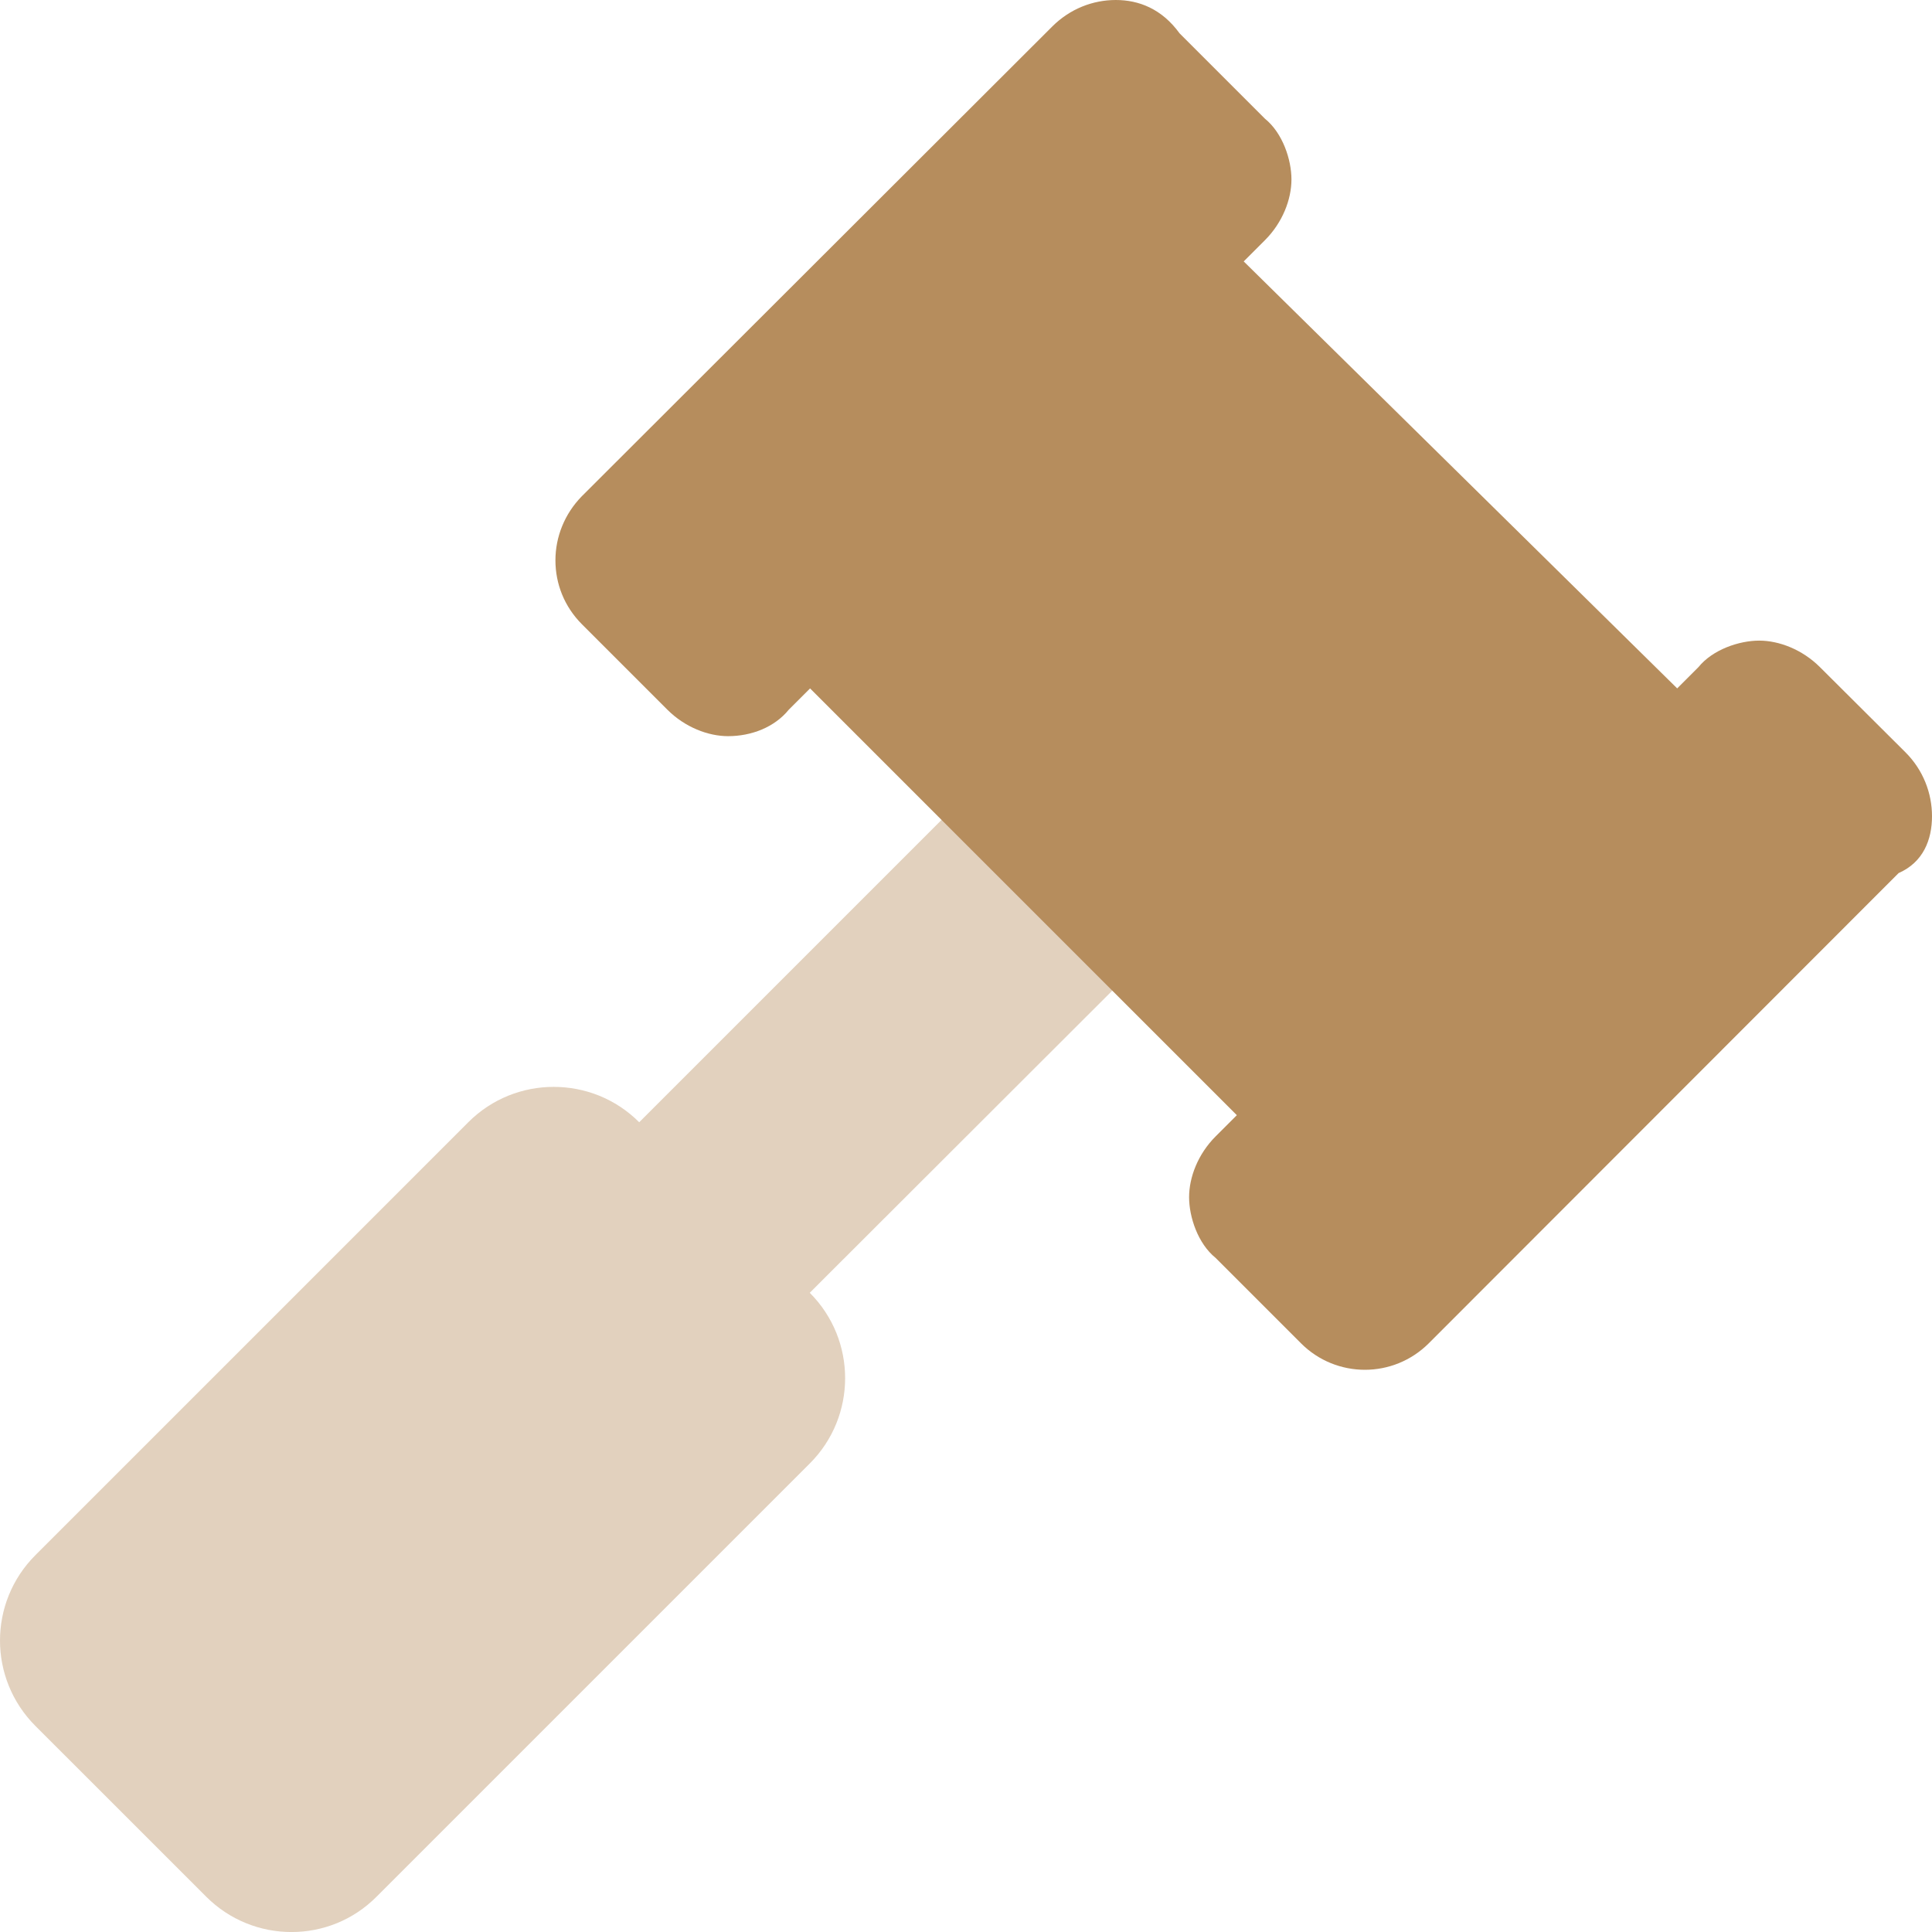 <?xml version="1.0" encoding="UTF-8"?>
<svg width="55px" height="55px" viewBox="0 0 55 55" version="1.1" xmlns="http://www.w3.org/2000/svg" xmlns:xlink="http://www.w3.org/1999/xlink">
    <title>gavel-duotone</title>
    <g id="Website" stroke="none" stroke-width="1" fill="none" fill-rule="evenodd">
        <g id="Approved-Homepage" transform="translate(-274, -1942)" fill="#B68D5D" fill-rule="nonzero">
            <g id="Practice-Area" transform="translate(110, 1403)">
                <g id="Probate-Law" transform="translate(0, 483)">
                    <g id="gavel-duotone" transform="translate(164, 56)">
                        <path d="M55,23.236 C55,22.578 54.748,21.92 54.245,21.417 L51.81,18.992 C51.306,18.489 50.645,18.237 50.08,18.237 C49.515,18.237 48.758,18.489 48.351,18.992 L47.746,19.597 L35.406,7.442 L36.01,6.838 C36.514,6.334 36.765,5.674 36.765,5.108 C36.765,4.543 36.514,3.786 36.01,3.379 L33.58,0.949 C33.075,0.252 32.42,0 31.764,0 C31.109,0 30.459,0.252 29.955,0.755 L16.564,14.126 C16.07,14.631 15.812,15.286 15.812,15.952 C15.812,16.618 16.064,17.268 16.567,17.772 L18.997,20.202 C19.501,20.706 20.162,20.957 20.727,20.957 C21.388,20.957 22.049,20.705 22.456,20.202 L23.061,19.598 L35.21,31.747 L34.606,32.351 C34.102,32.855 33.851,33.516 33.851,34.081 C33.851,34.646 34.102,35.403 34.606,35.81 L37.036,38.24 C37.539,38.744 38.197,38.995 38.856,38.995 C39.514,38.995 40.171,38.743 40.675,38.24 L54.049,24.855 C54.753,24.546 55,23.902 55,23.236 Z" id="Path"></path>
                        <path d="M23.052,36.803 C23.724,37.475 24.059,38.354 24.059,39.233 C24.059,40.112 23.724,40.992 23.052,41.663 L10.731,53.984 C10.056,54.668 9.177,55.001 8.298,55.001 C7.419,55.001 6.539,54.665 5.868,53.993 L1.007,49.133 C0.336,48.461 0,47.582 0,46.703 C0,45.823 0.336,44.944 1.007,44.273 L13.331,31.948 C14.002,31.276 14.882,30.941 15.761,30.941 C16.639,30.941 17.52,31.271 18.197,31.948 L26.905,23.24 L31.765,28.101 L23.052,36.803 Z" id="Path" opacity="0.4"></path>
                    </g>
                </g>
            </g>
        </g>
    </g>
</svg>